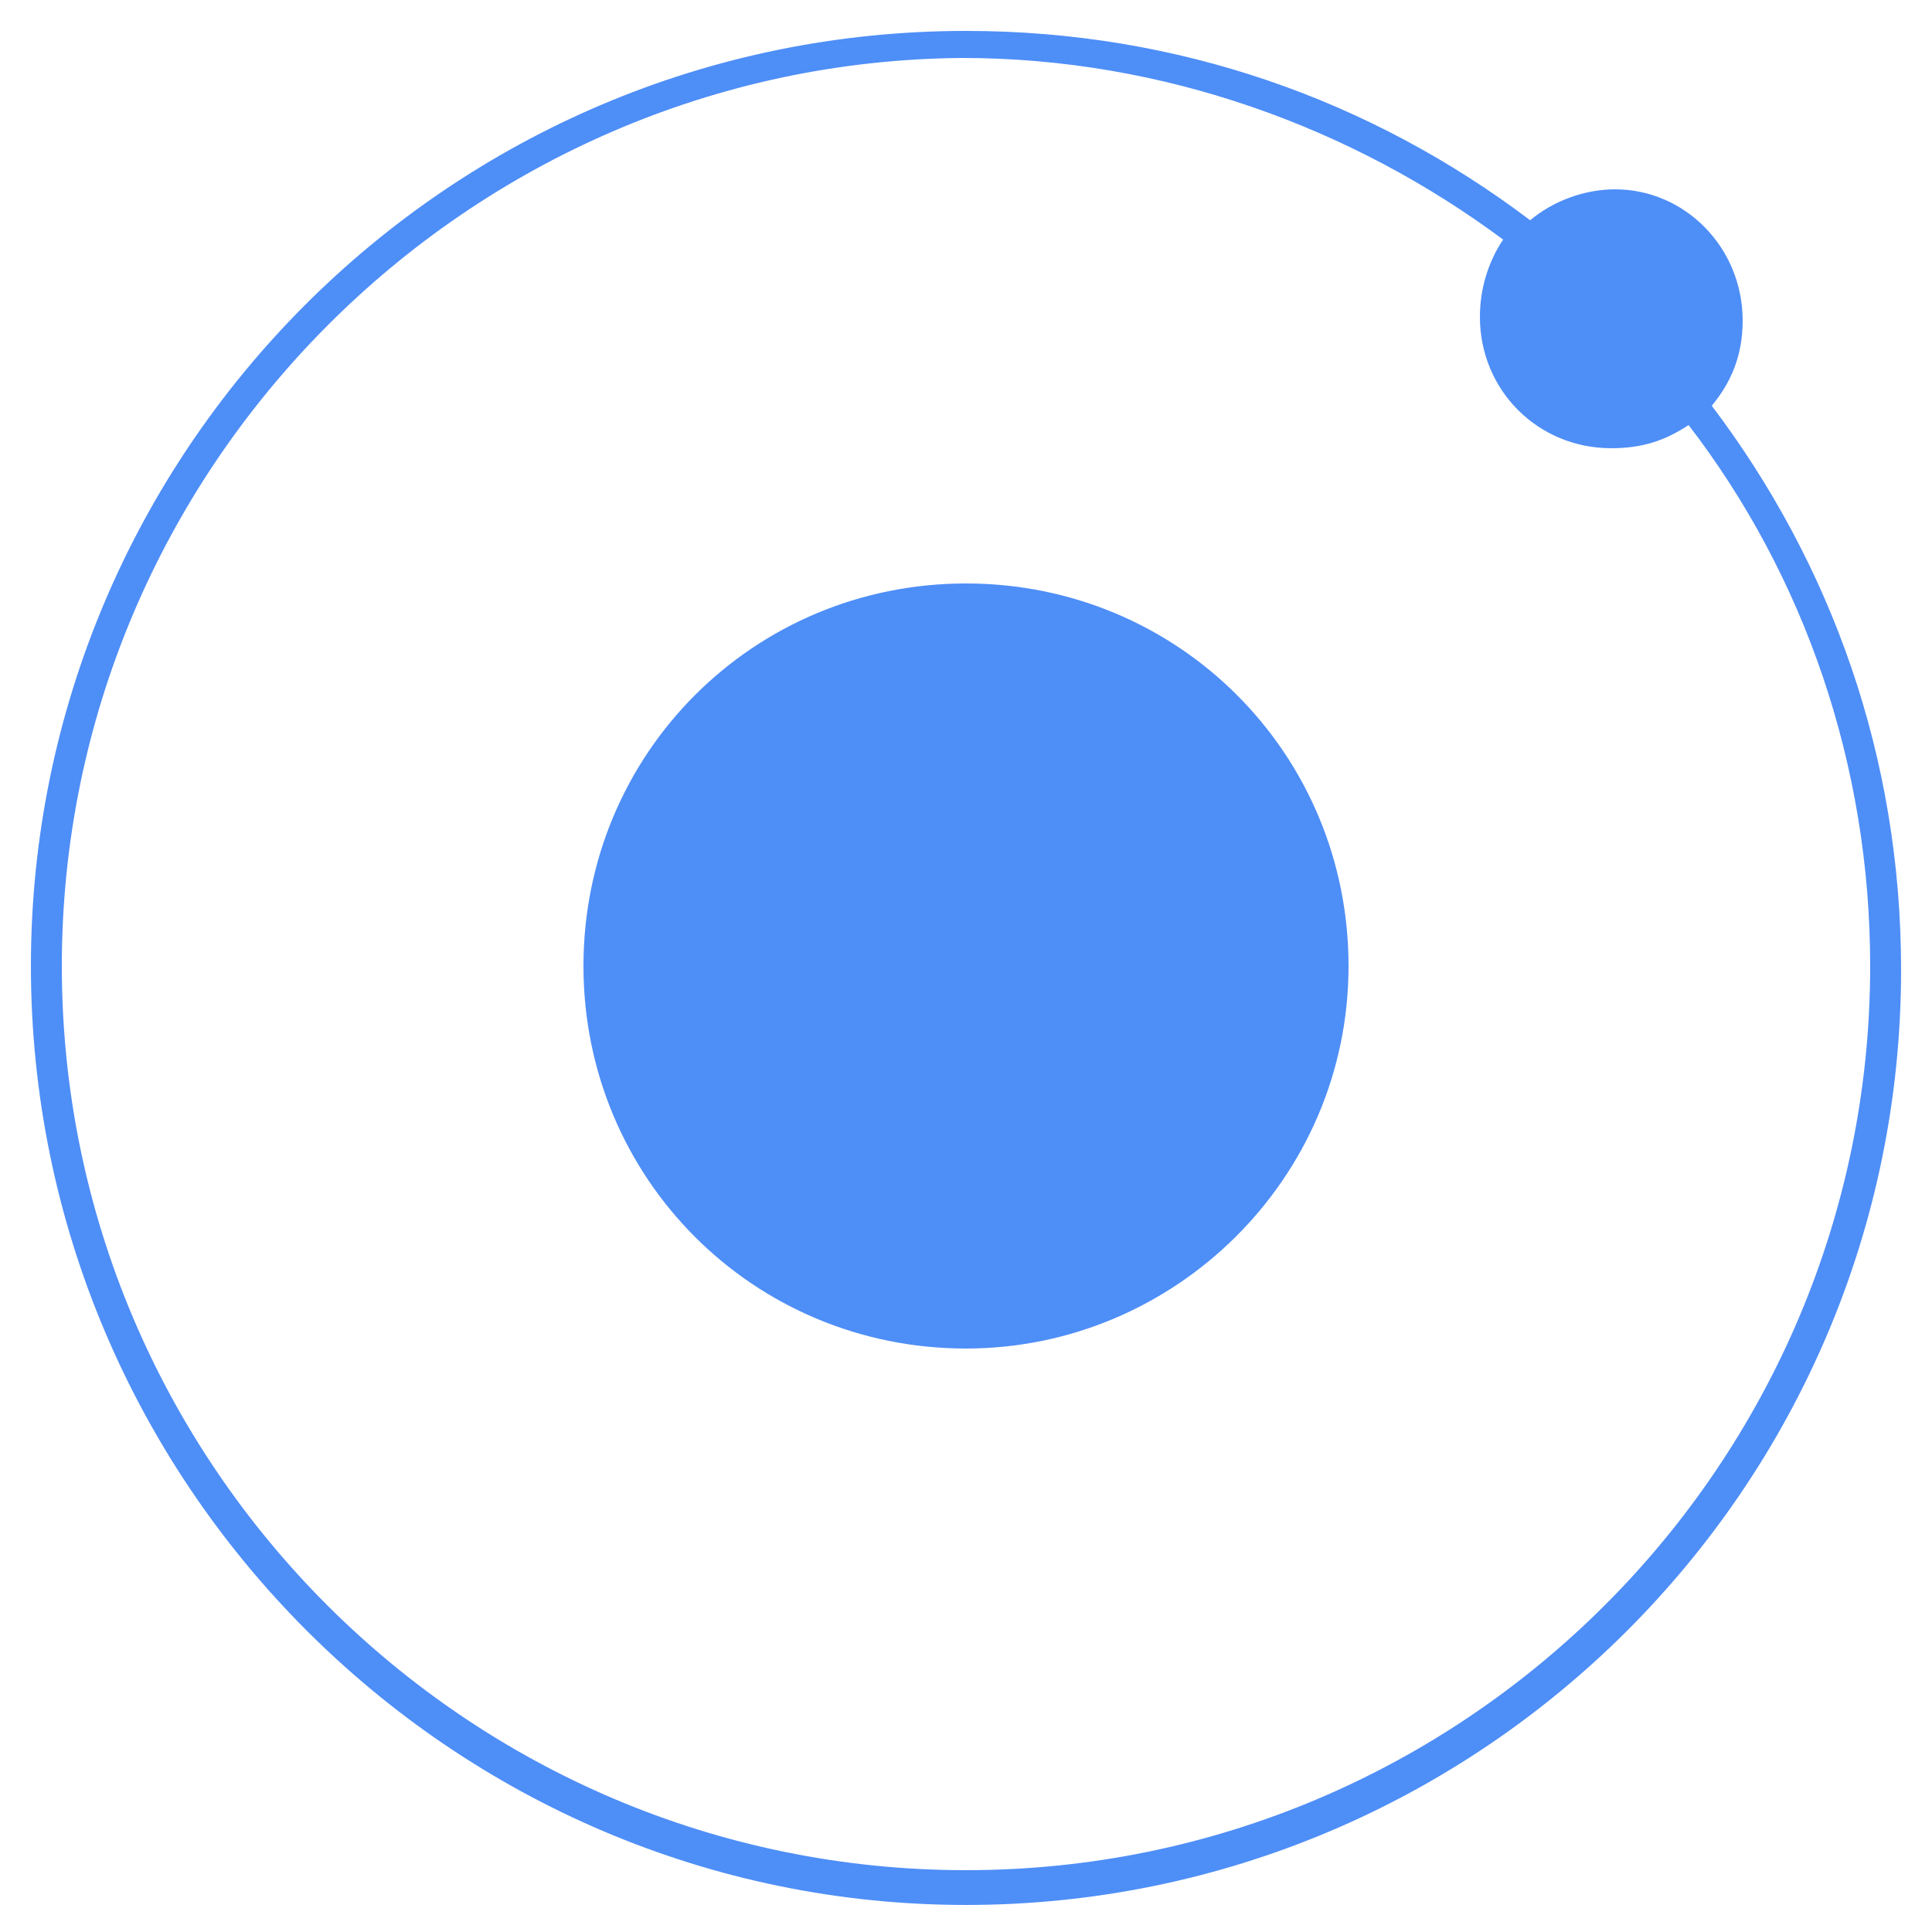 <?xml version="1.0" encoding="utf-8"?>
<!-- Generator: Adobe Illustrator 22.0.1, SVG Export Plug-In . SVG Version: 6.00 Build 0)  -->
<svg version="1.1" id="Layer_1" xmlns="http://www.w3.org/2000/svg" xmlns:xlink="http://www.w3.org/1999/xlink" x="0px" y="0px"
	 viewBox="0 0 50 50" style="enable-background:new 0 0 50 50;" xml:space="preserve">
<style type="text/css">
	.st0{fill:#4E8EF7;}
</style>
<g>
	<path class="st0" d="M45.1,8.3c0,0.9-0.3,1.6-0.8,2.2c3.1,4.1,4.9,9.1,4.9,14.6c0,13.4-10.9,24.2-24.2,24.2S0.8,38.4,0.8,25
		C0.8,11.7,11.6,0.8,25,0.8c5.5,0,10.5,1.8,14.6,4.9c0.6-0.5,1.4-0.8,2.2-0.8C43.6,4.9,45.1,6.4,45.1,8.3z M25,48.4
		c12.9,0,23.4-10.5,23.4-23.4c0-5.2-1.7-10.1-4.7-14c-0.6,0.4-1.2,0.6-2,0.6c-1.9,0-3.4-1.5-3.4-3.4c0-0.7,0.2-1.4,0.6-2
		c-3.9-2.9-8.8-4.7-14-4.7C12.1,1.6,1.6,12.1,1.6,25S12.1,48.4,25,48.4z M25,34.9c-5.5,0-9.9-4.4-9.9-9.9s4.4-9.9,9.9-9.9
		s9.9,4.4,9.9,9.9S30.4,34.9,25,34.9z"/>
</g>
</svg>

